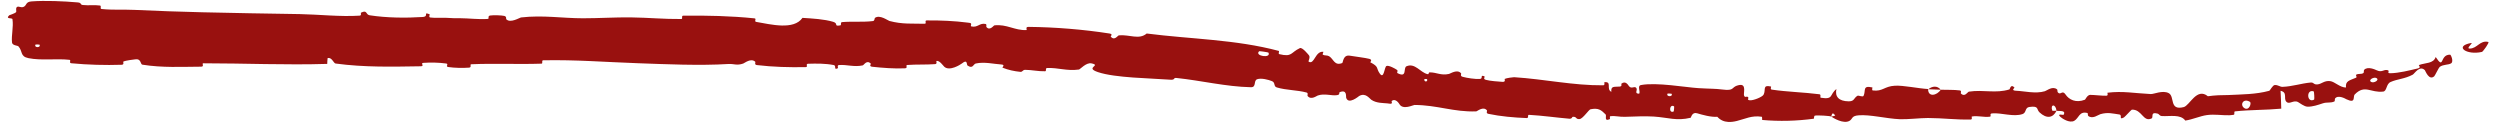 <?xml version="1.0" encoding="UTF-8"?> <svg xmlns="http://www.w3.org/2000/svg" width="190" height="10" viewBox="0 0 190 10" fill="none"><path d="M2.396 0.107C3.447 0.028 4.837 0.091 5.901 0.183C6.232 0.212 6.063 0.354 6.291 0.38C6.753 0.431 7.159 0.359 7.597 0.42C7.742 0.441 7.564 0.666 7.717 0.683C8.562 0.774 9.354 0.711 10.205 0.751C11.93 0.834 13.657 0.89 15.373 0.933C17.807 0.995 20.285 1.029 22.783 1.071C24.174 1.095 25.893 1.286 27.331 1.189C27.502 1.177 27.398 0.982 27.43 0.966C27.938 0.716 27.77 1.112 28.098 1.162C29.403 1.362 30.863 1.373 32.114 1.292C32.648 1.257 32.108 0.87 32.65 1.086C32.687 1.101 32.553 1.309 32.7 1.331C33.036 1.379 33.665 1.339 33.922 1.355C34.418 1.386 34.501 1.384 34.973 1.384C35.616 1.387 36.376 1.488 37.07 1.439C37.217 1.428 37.021 1.216 37.255 1.179C37.488 1.142 38.108 1.158 38.319 1.208C38.529 1.258 38.441 1.426 38.478 1.464C38.787 1.787 39.502 1.337 39.593 1.326C41.28 1.134 42.727 1.389 44.309 1.389C45.511 1.389 46.795 1.307 47.938 1.321C49.301 1.339 50.455 1.459 51.779 1.445C51.919 1.444 51.755 1.193 51.926 1.191C53.737 1.171 55.541 1.21 57.343 1.395C57.525 1.414 57.289 1.632 57.471 1.664C58.577 1.854 60.327 2.308 60.988 1.358C61.746 1.405 62.642 1.455 63.32 1.658C63.752 1.789 63.329 2.022 63.861 1.928C63.981 1.907 63.828 1.695 64.008 1.679C64.757 1.614 65.598 1.696 66.34 1.601C66.491 1.582 66.453 1.393 66.496 1.36C66.865 1.092 67.466 1.557 67.596 1.593C68.582 1.858 69.334 1.778 70.258 1.806C70.477 1.813 70.223 1.554 70.434 1.552C71.47 1.542 72.546 1.59 73.546 1.719C73.596 1.726 73.645 1.732 73.694 1.739C73.932 1.772 73.706 1.98 73.82 2.007C74.318 2.122 74.439 1.719 74.909 1.823C75.007 1.844 74.946 2.027 74.963 2.047C75.231 2.374 75.507 1.934 75.579 1.926C76.517 1.824 77.101 2.316 77.997 2.287C78.104 2.283 77.873 2.04 78.172 2.043C80.189 2.063 82.332 2.236 84.317 2.546C84.625 2.594 84.394 2.755 84.412 2.777C84.71 3.134 84.936 2.695 85.04 2.685C85.856 2.615 86.57 3.044 87.148 2.547C90.508 2.977 93.913 2.994 97.195 3.871C97.237 3.881 97.135 4.093 97.219 4.113C98.22 4.359 98.071 3.994 98.791 3.657C98.977 3.573 99.429 4.145 99.469 4.188C99.62 4.346 99.405 4.652 99.458 4.686C99.896 4.954 99.949 3.857 100.576 3.938C100.595 3.943 100.488 4.132 100.538 4.159C100.692 4.242 100.861 4.184 101.011 4.273C101.357 4.481 101.411 5.025 102.007 4.792C102.083 4.762 102.055 4.131 102.605 4.235C102.825 4.277 103.8 4.396 104.07 4.473C104.338 4.549 104.125 4.722 104.143 4.734C104.844 5.093 104.553 5.165 104.872 5.602C105.191 6.037 105.206 5.101 105.369 5.017C105.453 4.975 105.627 5.028 105.793 5.103C105.954 5.175 106.108 5.266 106.169 5.311C106.292 5.403 106.111 5.508 106.224 5.566C106.973 5.942 106.623 5.15 106.897 5.035C107.544 4.762 107.937 5.503 108.487 5.634C108.635 5.669 108.53 5.499 108.665 5.499C109.202 5.503 109.5 5.753 110.124 5.619C110.226 5.598 110.754 5.235 111.041 5.57C111.082 5.618 110.938 5.776 111.161 5.837C111.493 5.928 112.1 6.024 112.471 5.999C112.743 5.981 112.46 5.671 112.789 5.789C112.936 5.841 112.644 5.982 112.921 6.067C113.199 6.152 113.919 6.205 114.192 6.221C114.466 6.237 114.332 6.011 114.355 5.998C114.497 5.926 115.026 5.863 115.073 5.867C117.409 6.017 119.546 6.501 121.834 6.483C122.012 6.482 121.903 6.25 121.93 6.248C122.546 6.179 122.038 6.761 122.462 6.981C122.419 6.519 122.665 6.613 123.099 6.579C123.309 6.563 123.202 6.381 123.222 6.363C123.544 6.105 123.74 6.462 123.794 6.536C123.989 6.806 124.225 6.504 124.358 6.685C124.491 6.864 124.165 7.111 124.576 7.123C124.697 6.962 124.404 6.521 124.72 6.462C125.911 6.241 128.125 6.641 129.075 6.698C130.023 6.755 130.338 6.731 130.889 6.802C131.11 6.83 131.266 6.836 131.381 6.827C131.778 6.794 131.665 6.573 132.153 6.468C132.785 6.333 132.467 7.113 132.555 7.284C132.641 7.454 132.738 7.282 132.847 7.377C132.954 7.471 132.717 7.582 132.973 7.621C133.23 7.66 133.941 7.371 134.032 7.196C134.229 6.824 133.914 6.427 134.596 6.575C134.635 6.584 134.505 6.788 134.656 6.811C135.842 6.987 137.084 7.011 138.272 7.163C138.436 7.184 138.288 7.413 138.384 7.428C139.373 7.584 139.021 7.193 139.567 6.767C139.443 7.339 139.742 7.692 140.495 7.701C140.948 7.706 140.872 7.455 141.164 7.281C141.252 7.228 141.571 7.402 141.63 7.284C141.822 6.901 141.52 6.468 142.297 6.644C142.331 6.652 142.223 6.862 142.34 6.876C143.098 6.963 143.193 6.561 144.013 6.514C144.657 6.478 145.803 6.726 146.537 6.766C146.523 7.41 147.216 7.263 147.495 6.819C147.972 6.837 148.485 6.811 148.946 6.872C149.105 6.892 149.002 7.079 149.022 7.099C149.33 7.415 149.534 6.982 149.637 6.965C150.75 6.797 151.661 7.121 152.719 6.795C152.757 6.783 152.814 6.335 153.102 6.66C153.12 6.682 152.771 6.888 153.271 6.901C153.769 6.914 154.717 7.147 155.409 6.933C155.577 6.882 155.996 6.515 156.34 6.795C156.386 6.833 156.338 6.962 156.405 7.033C156.621 7.258 156.731 6.805 156.985 7.186C157.239 7.568 157.765 7.85 158.46 7.576C158.483 7.568 158.639 7.208 158.861 7.21C159.217 7.215 159.712 7.283 160.081 7.275C160.258 7.271 160.14 7.05 160.171 7.046C161.346 6.903 162.199 7.087 163.462 7.148C163.701 7.16 164.345 6.842 164.811 7.072C165.314 7.322 164.829 8.428 165.963 8.139C166.417 8.023 166.954 6.622 167.799 7.315C168.327 7.239 168.857 7.223 169.361 7.223C170.404 7.169 171.419 7.18 172.458 6.902C172.53 6.883 172.715 6.475 172.881 6.462C173.125 6.445 173.289 6.609 173.468 6.601C174.21 6.574 174.89 6.339 175.601 6.273C175.878 6.247 175.807 6.445 176.131 6.414C176.455 6.382 176.641 6.108 177.096 6.165C177.441 6.209 177.85 6.659 178.297 6.651C178.236 6.157 178.544 6.122 179.059 5.906C179.158 5.864 179.019 5.711 179.065 5.683C179.247 5.563 179.452 5.674 179.625 5.546C179.667 5.515 179.64 5.348 179.672 5.313C179.94 5.014 180.528 5.295 180.632 5.342C181.017 5.527 181.143 5.277 181.42 5.324C181.706 5.367 181.334 5.569 181.656 5.566C182.317 5.559 183.132 5.348 183.773 5.196C184.031 5.134 183.799 4.958 183.835 4.944C184.348 4.757 184.941 4.846 185.112 4.332C185.787 5.357 185.395 4.136 186.209 4.156C186.273 4.159 186.493 4.671 186.289 4.81C186.086 4.949 185.697 4.877 185.415 5.086C185.35 5.134 185.057 5.749 185.003 5.796C184.601 6.156 184.326 5.374 184.29 5.336C183.894 4.934 183.498 5.605 183.369 5.674C182.768 5.998 182.193 6.003 181.679 6.235C181.342 6.386 181.411 6.922 181.127 6.959C180.182 7.08 179.731 6.392 178.962 7.177C178.798 7.344 179.078 7.899 178.327 7.544C178.283 7.521 177.711 7.177 177.467 7.482C177.435 7.521 177.461 7.691 177.415 7.712C177.095 7.851 176.878 7.742 176.527 7.855C176.192 7.965 175.77 8.118 175.37 8.108C175.123 8.103 174.773 7.822 174.651 7.757C174.3 7.571 173.99 7.979 173.761 7.729C173.526 7.478 173.877 7.019 173.323 6.901C173.353 7.347 173.359 7.808 173.376 8.258C172.203 8.369 171.041 8.338 169.872 8.463C169.726 8.479 169.898 8.704 169.742 8.728C169.664 8.739 169.588 8.747 169.511 8.754C169.494 8.755 169.441 8.759 169.423 8.759C168.865 8.775 168.334 8.666 167.731 8.745C167.207 8.815 166.626 9.085 166.082 9.164C165.724 8.662 164.915 8.855 164.315 8.821C164.107 8.81 164.118 8.673 163.968 8.632C163.403 8.479 163.677 8.925 163.524 8.999C162.876 9.315 162.793 8.295 162.019 8.334C161.979 8.336 161.489 8.889 161.419 8.924C160.981 9.153 161.341 8.736 161.065 8.7C160.568 8.634 160.206 8.51 159.626 8.678C159.456 8.727 159.048 9.072 158.709 8.814C158.665 8.78 158.686 8.6 158.651 8.59C158.012 8.422 158.002 8.988 157.638 9.184C157.277 9.38 156.707 8.995 156.59 8.883C156.284 8.595 156.819 8.757 156.835 8.728C157.021 8.386 156.61 8.449 156.294 8.423C156.241 7.869 155.803 7.906 155.969 8.399C155.988 8.452 156.231 8.398 156.294 8.423C156.027 8.97 155.544 9.044 155.003 8.54C154.751 8.304 154.984 8.024 154.227 8.131C153.882 8.18 154.019 8.561 153.717 8.667C153.027 8.909 152.12 8.558 151.404 8.617C151.144 8.639 151.399 8.847 151.222 8.869C150.752 8.928 150.334 8.772 149.861 8.854C149.819 8.861 149.925 9.08 149.778 9.083C148.662 9.112 147.69 8.973 146.525 8.968C145.962 8.966 144.956 9.085 144.372 9.059C143.363 9.016 142.118 8.692 141.255 8.764C140.694 8.81 140.814 9.03 140.573 9.177C140.105 9.463 139.284 8.939 139.172 8.858C139.169 8.855 139.655 8.807 139.396 8.693C139.246 8.457 139.178 8.857 139.172 8.858C139.099 8.805 138.133 8.747 137.939 8.787C137.835 8.809 137.892 9.017 137.837 9.024C136.541 9.197 135.246 9.234 133.93 9.117C133.907 9.113 133.944 8.881 133.89 8.873C133.128 8.758 132.647 9.034 132.009 9.191C131.766 9.252 131.544 9.279 131.344 9.267C131.015 9.247 130.74 9.125 130.517 8.876C130.045 8.916 129.368 8.725 128.978 8.608C128.587 8.492 128.525 8.942 128.49 8.95C127.41 9.209 126.796 8.933 125.682 8.858C125.16 8.822 124.098 8.85 123.524 8.877C123.071 8.9 122.797 8.783 122.38 8.833C122.322 8.839 122.372 9.043 122.355 9.05C121.875 9.27 122.12 8.789 122.027 8.697C121.692 8.362 121.481 8.183 120.88 8.305C120.745 8.333 120.304 9.02 120.053 9.049C119.726 9.084 119.858 8.837 119.512 8.881C119.483 8.884 119.481 9.041 119.27 9.022C118.288 8.939 117.222 8.783 116.199 8.728C116.06 8.72 116.222 8.98 116.021 8.973C115.071 8.936 114.032 8.847 113.119 8.652C112.895 8.603 113.051 8.442 113.006 8.386C112.728 8.049 112.265 8.463 112.191 8.465C110.483 8.527 109.233 7.983 107.499 7.977C107.405 7.978 106.629 8.375 106.359 7.921C106.34 7.89 106.075 7.428 105.76 7.682C105.741 7.698 105.911 7.941 105.57 7.875C105.533 7.868 105.494 7.863 105.453 7.858C105.108 7.821 104.611 7.851 104.218 7.582C104.078 7.487 103.782 7.018 103.296 7.296C103.265 7.315 102.482 7.985 102.308 7.427C102.281 7.336 102.391 6.785 101.83 7C101.722 7.042 101.889 7.19 101.614 7.232C101.191 7.297 100.673 7.077 100.147 7.26C100.054 7.292 99.639 7.621 99.38 7.297C99.339 7.246 99.451 7.072 99.296 7.031C98.569 6.836 97.77 6.863 97.038 6.645C96.776 6.568 96.943 6.283 96.678 6.17C96.412 6.057 95.854 5.915 95.55 6.02C95.243 6.125 95.512 6.639 95.067 6.629C93.164 6.587 91.316 6.125 89.414 5.926C89.134 5.896 89.354 6.087 88.942 6.057C87.413 5.942 84.757 5.923 83.445 5.481C82.402 5.127 83.75 4.981 82.943 4.815C82.55 4.735 82.091 5.271 81.999 5.284C81.06 5.413 80.436 5.133 79.582 5.17C79.41 5.177 79.568 5.412 79.423 5.416C78.929 5.433 78.392 5.308 77.915 5.307C77.702 5.307 77.735 5.481 77.538 5.46C77.069 5.411 76.636 5.321 76.19 5.142C76.149 5.125 76.438 4.92 76.09 4.899C75.523 4.866 74.817 4.681 74.161 4.826C73.964 4.869 73.947 5.265 73.531 4.979C73.492 4.952 73.495 4.842 73.466 4.765C73.43 4.67 73.347 4.624 73.075 4.843C72.993 4.909 72.163 5.44 71.764 5.071C71.662 4.975 71.403 4.578 71.168 4.633C71.136 4.642 71.259 4.858 71.065 4.874C70.378 4.926 69.664 4.886 68.961 4.938C68.772 4.952 69.049 5.178 68.768 5.192C67.992 5.231 67.043 5.156 66.288 5.073C66.013 5.043 66.206 4.863 66.186 4.843C65.868 4.514 65.67 4.947 65.562 4.971C64.888 5.111 64.381 4.898 63.765 4.943C63.595 4.955 63.713 5.165 63.679 5.183C63.325 5.359 63.591 4.989 63.369 4.945C62.739 4.819 62.054 4.826 61.419 4.845C61.186 4.852 61.446 5.096 61.237 5.1C60.007 5.126 58.726 5.09 57.526 4.946C57.299 4.918 57.443 4.734 57.396 4.691C57.07 4.392 56.593 4.792 56.484 4.83C55.985 5.002 55.792 4.836 55.351 4.864C53.201 5 50.544 4.879 48.513 4.806C45.866 4.713 43.813 4.535 41.287 4.582C41.127 4.585 41.29 4.832 41.152 4.838C39.361 4.899 37.613 4.806 35.817 4.883C35.671 4.889 35.883 5.122 35.649 5.14C35.171 5.177 34.55 5.166 34.063 5.093C33.825 5.058 34.142 4.856 33.902 4.825C33.348 4.752 32.741 4.737 32.169 4.778C31.926 4.795 32.295 5.033 31.979 5.037C29.815 5.071 27.692 5.124 25.503 4.828C25.352 4.807 25.214 4.322 24.898 4.417C24.876 4.552 24.879 4.711 24.87 4.856C21.73 4.954 18.594 4.81 15.448 4.81C15.435 4.81 15.426 4.812 15.42 4.816C15.355 4.857 15.527 5.066 15.288 5.067C13.803 5.075 12.347 5.159 10.819 4.915C10.664 4.891 10.733 4.437 10.287 4.509C10.213 4.522 9.536 4.588 9.365 4.688C9.342 4.703 9.465 4.914 9.251 4.922C8.002 4.964 6.663 4.927 5.421 4.808C5.21 4.789 5.431 4.561 5.282 4.546C4.256 4.435 3.139 4.616 2.166 4.42C1.504 4.288 1.747 3.896 1.394 3.516C1.34 3.462 0.939 3.458 0.914 3.235C0.851 2.675 1.038 2.058 0.947 1.46C0.928 1.331 0.382 1.478 0.701 1.162C0.722 1.141 1.121 1.032 1.217 0.926C1.281 0.852 1.157 0.626 1.293 0.531C1.428 0.436 1.589 0.625 1.812 0.513C2.041 0.4 1.937 0.142 2.396 0.107ZM127.231 8.085C126.874 7.858 126.8 8.651 127.198 8.472C127.217 8.462 127.249 8.097 127.231 8.085ZM170.99 7.737C170.483 7.433 170.206 7.976 170.567 8.215C170.933 8.452 171.143 7.829 170.99 7.737ZM175.841 6.946C175.253 6.742 175.311 7.87 175.874 7.57C175.907 7.553 175.876 6.958 175.841 6.946ZM3.004 3.392C2.994 3.381 2.714 3.373 2.702 3.384C2.551 3.638 3.13 3.653 3.004 3.392ZM180.615 5.936C180.416 5.818 179.96 6.077 180.206 6.226C180.404 6.347 180.864 6.083 180.615 5.936ZM108.46 6.021C108.455 6.008 108.248 5.974 108.245 6.041C108.236 6.257 108.532 6.229 108.46 6.021ZM188.633 3.944C187.446 4.219 186.488 3.512 187.796 3.269C188.033 3.225 187.374 3.69 187.692 3.691C188.272 3.694 188.477 3.033 189.11 3.188C189.225 3.216 188.701 3.93 188.631 3.945C188.632 3.945 188.632 3.944 188.633 3.944ZM127.046 7.126C127.038 7.115 126.748 7.097 126.741 7.107C126.577 7.354 127.163 7.392 127.046 7.126ZM96.4 3.996C96.382 3.971 95.722 3.875 95.696 3.893C95.304 4.264 96.647 4.46 96.4 3.996ZM146.548 6.783C146.863 6.53 147.241 6.5 147.494 6.818C147.18 6.802 146.864 6.799 146.548 6.783Z" fill="#99110F"></path></svg> 